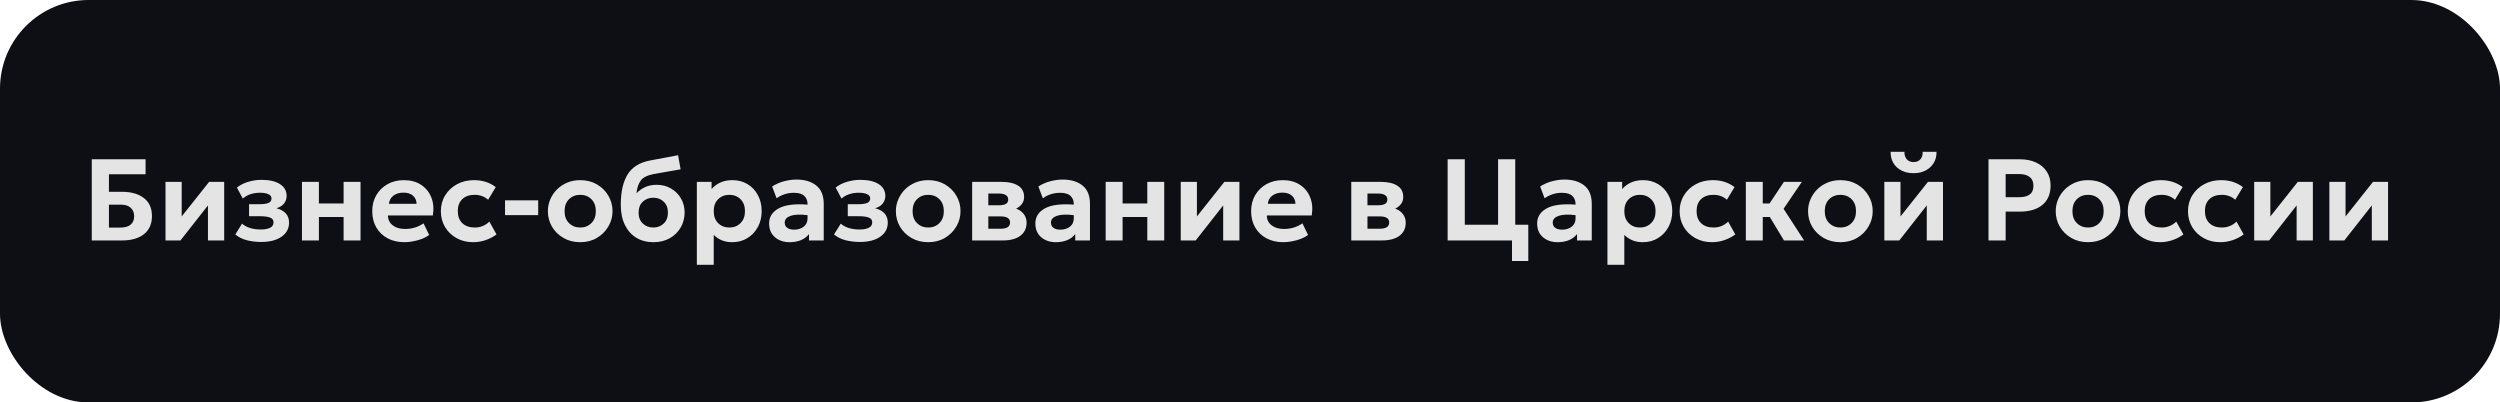 <svg width="733" height="118" viewBox="0 0 733 118" fill="none" xmlns="http://www.w3.org/2000/svg">
<rect width="733" height="118" rx="26" fill="#0D0F14"/>
<path d="M26.907 70.5V46.7H42.683V51.086H31.939V56.237H35.798C38.461 56.237 40.586 56.843 42.173 58.056C43.76 59.257 44.553 61.031 44.553 63.377C44.553 65.644 43.777 67.4 42.224 68.647C40.671 69.882 38.524 70.5 35.781 70.5H26.907ZM31.939 66.726H35.305C36.608 66.726 37.606 66.443 38.297 65.876C38.988 65.309 39.334 64.482 39.334 63.394C39.334 62.351 39 61.53 38.331 60.929C37.662 60.317 36.727 60.011 35.526 60.011H31.939V66.726ZM48.527 70.5V53.33H53.27V63.462L61.311 53.33H65.731V70.5H60.971V60.232L52.913 70.5H48.527ZM76.575 70.942C75.124 70.942 73.736 70.778 72.41 70.449C71.096 70.109 69.957 69.542 68.993 68.749L70.965 65.57C71.645 66.171 72.461 66.607 73.413 66.879C74.365 67.151 75.351 67.287 76.371 67.287C77.573 67.287 78.507 67.123 79.176 66.794C79.856 66.465 80.196 65.921 80.196 65.162C80.196 64.505 79.856 64.046 79.176 63.785C78.507 63.524 77.504 63.394 76.167 63.394H73.022V59.875H76.031C77.233 59.875 78.128 59.75 78.717 59.501C79.306 59.24 79.601 58.804 79.601 58.192C79.601 57.625 79.295 57.206 78.683 56.934C78.071 56.651 77.249 56.509 76.218 56.509C75.255 56.509 74.331 56.651 73.447 56.934C72.575 57.217 71.821 57.648 71.186 58.226L69.469 54.996C70.421 54.237 71.537 53.67 72.818 53.296C74.11 52.922 75.391 52.735 76.66 52.735C78.984 52.735 80.791 53.149 82.083 53.976C83.386 54.803 84.038 55.965 84.038 57.461C84.038 58.277 83.783 59.014 83.273 59.671C82.763 60.328 82.015 60.787 81.029 61.048C83.511 61.705 84.752 63.111 84.752 65.264C84.752 66.987 84.021 68.364 82.559 69.395C81.097 70.426 79.103 70.942 76.575 70.942ZM88.537 70.5V53.33H93.501V59.654H100.743V53.33H105.707V70.5H100.743V63.632H93.501V70.5H88.537ZM118.575 71.01C116.705 71.01 115.061 70.63 113.645 69.871C112.228 69.112 111.123 68.052 110.33 66.692C109.536 65.332 109.14 63.74 109.14 61.915C109.14 60.147 109.536 58.583 110.33 57.223C111.134 55.852 112.234 54.775 113.628 53.993C115.033 53.211 116.631 52.82 118.422 52.82C120.394 52.82 122.071 53.273 123.454 54.18C124.836 55.087 125.839 56.322 126.463 57.886C127.086 59.45 127.233 61.212 126.905 63.173H113.747C113.747 64.363 114.206 65.321 115.124 66.046C116.042 66.771 117.254 67.134 118.762 67.134C120.779 67.134 122.587 66.584 124.185 65.485L125.834 68.885C125.29 69.304 124.61 69.678 123.794 70.007C122.978 70.324 122.111 70.568 121.193 70.738C120.286 70.919 119.413 71.01 118.575 71.01ZM114.036 59.756H122.145C122.111 58.747 121.754 57.948 121.074 57.359C120.405 56.77 119.481 56.475 118.303 56.475C117.113 56.475 116.127 56.77 115.345 57.359C114.574 57.948 114.138 58.747 114.036 59.756ZM138.73 71.01C136.916 71.01 135.296 70.613 133.868 69.82C132.44 69.027 131.312 67.944 130.485 66.573C129.669 65.202 129.261 63.649 129.261 61.915C129.261 60.181 129.686 58.628 130.536 57.257C131.386 55.886 132.542 54.803 134.004 54.01C135.466 53.217 137.115 52.82 138.951 52.82C141.455 52.82 143.592 53.5 145.36 54.86L143.116 58.566C142.572 58.079 141.965 57.716 141.297 57.478C140.628 57.24 139.931 57.121 139.206 57.121C137.653 57.121 136.435 57.54 135.551 58.379C134.667 59.218 134.225 60.391 134.225 61.898C134.225 63.405 134.667 64.584 135.551 65.434C136.446 66.284 137.664 66.709 139.206 66.709C140.86 66.709 142.288 66.131 143.49 64.975L145.581 68.732C144.629 69.446 143.552 70.007 142.351 70.415C141.161 70.812 139.954 71.01 138.73 71.01ZM148.073 63.071V58.736H157.797V63.071H148.073ZM170.124 71.01C168.276 71.01 166.639 70.596 165.211 69.769C163.783 68.942 162.661 67.842 161.845 66.471C161.04 65.088 160.638 63.57 160.638 61.915C160.638 60.702 160.87 59.552 161.335 58.464C161.799 57.376 162.451 56.407 163.29 55.557C164.14 54.707 165.143 54.038 166.299 53.551C167.455 53.064 168.73 52.82 170.124 52.82C171.971 52.82 173.603 53.234 175.02 54.061C176.448 54.888 177.564 55.993 178.369 57.376C179.185 58.747 179.593 60.26 179.593 61.915C179.593 63.524 179.185 65.02 178.369 66.403C177.564 67.786 176.448 68.902 175.02 69.752C173.603 70.591 171.971 71.01 170.124 71.01ZM170.124 66.709C171.438 66.709 172.526 66.278 173.388 65.417C174.26 64.556 174.697 63.388 174.697 61.915C174.697 60.442 174.266 59.274 173.405 58.413C172.543 57.552 171.45 57.121 170.124 57.121C168.798 57.121 167.698 57.552 166.826 58.413C165.964 59.274 165.534 60.442 165.534 61.915C165.534 63.388 165.97 64.556 166.843 65.417C167.715 66.278 168.809 66.709 170.124 66.709ZM191.602 71.01C189.675 71.01 187.992 70.574 186.553 69.701C185.114 68.817 183.997 67.559 183.204 65.927C182.411 64.284 182.014 62.329 182.014 60.062C182.014 56.311 182.671 53.353 183.986 51.188C185.312 49.023 187.511 47.646 190.582 47.057L198.81 45.51L199.558 49.641L191.551 51.052C189.806 51.381 188.587 51.998 187.896 52.905C187.205 53.812 186.78 55.07 186.621 56.679C187.335 55.908 188.179 55.302 189.154 54.86C190.14 54.407 191.256 54.18 192.503 54.18C194.112 54.18 195.535 54.548 196.77 55.285C198.005 56.01 198.974 56.985 199.677 58.209C200.38 59.433 200.731 60.787 200.731 62.272C200.731 63.881 200.351 65.349 199.592 66.675C198.833 68.001 197.767 69.055 196.396 69.837C195.025 70.619 193.427 71.01 191.602 71.01ZM191.551 66.709C192.764 66.709 193.778 66.318 194.594 65.536C195.421 64.754 195.835 63.689 195.835 62.34C195.835 60.991 195.427 59.926 194.611 59.144C193.795 58.362 192.775 57.971 191.551 57.971C190.316 57.971 189.284 58.362 188.457 59.144C187.641 59.926 187.233 60.991 187.233 62.34C187.233 63.689 187.647 64.754 188.474 65.536C189.301 66.318 190.327 66.709 191.551 66.709ZM204.316 77.64V53.33H208.634V55.438C209.292 54.656 210.125 54.027 211.133 53.551C212.153 53.064 213.36 52.82 214.754 52.82C216.409 52.82 217.877 53.205 219.157 53.976C220.449 54.747 221.464 55.818 222.2 57.189C222.948 58.549 223.322 60.124 223.322 61.915C223.322 63.615 222.954 65.156 222.217 66.539C221.481 67.91 220.461 68.998 219.157 69.803C217.865 70.608 216.369 71.01 214.669 71.01C213.547 71.01 212.533 70.823 211.626 70.449C210.731 70.075 209.943 69.548 209.263 68.868V77.64H204.316ZM213.836 66.709C215.162 66.709 216.256 66.278 217.117 65.417C217.99 64.556 218.426 63.388 218.426 61.915C218.426 60.442 217.99 59.274 217.117 58.413C216.245 57.552 215.151 57.121 213.836 57.121C212.522 57.121 211.428 57.552 210.555 58.413C209.694 59.274 209.263 60.442 209.263 61.915C209.263 63.388 209.694 64.556 210.555 65.417C211.417 66.278 212.51 66.709 213.836 66.709ZM231.522 71.01C229.788 71.01 228.349 70.523 227.204 69.548C226.071 68.562 225.504 67.213 225.504 65.502C225.504 63.621 226.417 62.164 228.241 61.133C230.077 60.09 232.922 59.711 236.775 59.994V59.875C236.775 58.866 236.458 58.056 235.823 57.444C235.189 56.832 234.163 56.526 232.746 56.526C231.851 56.526 230.967 56.662 230.094 56.934C229.222 57.206 228.423 57.608 227.697 58.141L226.388 54.673C227.488 53.97 228.655 53.46 229.89 53.143C231.126 52.814 232.333 52.65 233.511 52.65C235.925 52.65 237.863 53.228 239.325 54.384C240.787 55.54 241.518 57.348 241.518 59.807V70.5H237.2V68.613C236.634 69.384 235.857 69.979 234.871 70.398C233.885 70.806 232.769 71.01 231.522 71.01ZM230.077 65.264C230.077 65.933 230.327 66.448 230.825 66.811C231.324 67.162 231.998 67.338 232.848 67.338C233.959 67.338 234.888 67.049 235.636 66.471C236.396 65.882 236.775 65.054 236.775 63.989V63.088C234.588 62.816 232.922 62.884 231.777 63.292C230.644 63.7 230.077 64.357 230.077 65.264ZM252.12 70.942C250.669 70.942 249.281 70.778 247.955 70.449C246.64 70.109 245.501 69.542 244.538 68.749L246.51 65.57C247.19 66.171 248.006 66.607 248.958 66.879C249.91 67.151 250.896 67.287 251.916 67.287C253.117 67.287 254.052 67.123 254.721 66.794C255.401 66.465 255.741 65.921 255.741 65.162C255.741 64.505 255.401 64.046 254.721 63.785C254.052 63.524 253.049 63.394 251.712 63.394H248.567V59.875H251.576C252.777 59.875 253.673 59.75 254.262 59.501C254.851 59.24 255.146 58.804 255.146 58.192C255.146 57.625 254.84 57.206 254.228 56.934C253.616 56.651 252.794 56.509 251.763 56.509C250.8 56.509 249.876 56.651 248.992 56.934C248.119 57.217 247.366 57.648 246.731 58.226L245.014 54.996C245.966 54.237 247.082 53.67 248.363 53.296C249.655 52.922 250.936 52.735 252.205 52.735C254.528 52.735 256.336 53.149 257.628 53.976C258.931 54.803 259.583 55.965 259.583 57.461C259.583 58.277 259.328 59.014 258.818 59.671C258.308 60.328 257.56 60.787 256.574 61.048C259.056 61.705 260.297 63.111 260.297 65.264C260.297 66.987 259.566 68.364 258.104 69.395C256.642 70.426 254.647 70.942 252.12 70.942ZM272.157 71.01C270.31 71.01 268.672 70.596 267.244 69.769C265.816 68.942 264.694 67.842 263.878 66.471C263.073 65.088 262.671 63.57 262.671 61.915C262.671 60.702 262.903 59.552 263.368 58.464C263.833 57.376 264.484 56.407 265.323 55.557C266.173 54.707 267.176 54.038 268.332 53.551C269.488 53.064 270.763 52.82 272.157 52.82C274.004 52.82 275.636 53.234 277.053 54.061C278.481 54.888 279.597 55.993 280.402 57.376C281.218 58.747 281.626 60.26 281.626 61.915C281.626 63.524 281.218 65.02 280.402 66.403C279.597 67.786 278.481 68.902 277.053 69.752C275.636 70.591 274.004 71.01 272.157 71.01ZM272.157 66.709C273.472 66.709 274.56 66.278 275.421 65.417C276.294 64.556 276.73 63.388 276.73 61.915C276.73 60.442 276.299 59.274 275.438 58.413C274.577 57.552 273.483 57.121 272.157 57.121C270.831 57.121 269.732 57.552 268.859 58.413C267.998 59.274 267.567 60.442 267.567 61.915C267.567 63.388 268.003 64.556 268.876 65.417C269.749 66.278 270.842 66.709 272.157 66.709ZM285.033 70.5V53.33H293.771C295.777 53.33 297.358 53.698 298.514 54.435C299.681 55.16 300.265 56.265 300.265 57.75C300.265 58.555 300.05 59.24 299.619 59.807C299.188 60.374 298.622 60.827 297.919 61.167C298.894 61.53 299.647 62.068 300.18 62.782C300.724 63.485 300.996 64.323 300.996 65.298C300.996 66.919 300.39 68.194 299.177 69.123C297.964 70.041 296.242 70.5 294.009 70.5H285.033ZM292.938 56.747H289.776V60.181H292.938C293.788 60.181 294.445 60.051 294.91 59.79C295.375 59.518 295.607 59.087 295.607 58.498C295.607 57.909 295.369 57.472 294.893 57.189C294.428 56.894 293.777 56.747 292.938 56.747ZM289.776 67.066H293.363C295.222 67.066 296.151 66.454 296.151 65.23C296.151 64.04 295.222 63.445 293.363 63.445H289.776V67.066ZM309.583 71.01C307.849 71.01 306.41 70.523 305.265 69.548C304.132 68.562 303.565 67.213 303.565 65.502C303.565 63.621 304.477 62.164 306.302 61.133C308.138 60.09 310.983 59.711 314.836 59.994V59.875C314.836 58.866 314.519 58.056 313.884 57.444C313.249 56.832 312.224 56.526 310.807 56.526C309.912 56.526 309.028 56.662 308.155 56.934C307.282 57.206 306.483 57.608 305.758 58.141L304.449 54.673C305.548 53.97 306.716 53.46 307.951 53.143C309.186 52.814 310.393 52.65 311.572 52.65C313.986 52.65 315.924 53.228 317.386 54.384C318.848 55.54 319.579 57.348 319.579 59.807V70.5H315.261V68.613C314.694 69.384 313.918 69.979 312.932 70.398C311.946 70.806 310.83 71.01 309.583 71.01ZM308.138 65.264C308.138 65.933 308.387 66.448 308.886 66.811C309.385 67.162 310.059 67.338 310.909 67.338C312.02 67.338 312.949 67.049 313.697 66.471C314.456 65.882 314.836 65.054 314.836 63.989V63.088C312.649 62.816 310.983 62.884 309.838 63.292C308.705 63.7 308.138 64.357 308.138 65.264ZM324.18 70.5V53.33H329.144V59.654H336.386V53.33H341.35V70.5H336.386V63.632H329.144V70.5H324.18ZM346.193 70.5V53.33H350.936V63.462L358.977 53.33H363.397V70.5H358.637V60.232L350.579 70.5H346.193ZM376.264 71.01C374.394 71.01 372.751 70.63 371.334 69.871C369.918 69.112 368.813 68.052 368.019 66.692C367.226 65.332 366.829 63.74 366.829 61.915C366.829 60.147 367.226 58.583 368.019 57.223C368.824 55.852 369.923 54.775 371.317 53.993C372.723 53.211 374.321 52.82 376.111 52.82C378.083 52.82 379.761 53.273 381.143 54.18C382.526 55.087 383.529 56.322 384.152 57.886C384.776 59.45 384.923 61.212 384.594 63.173H371.436C371.436 64.363 371.895 65.321 372.813 66.046C373.731 66.771 374.944 67.134 376.451 67.134C378.469 67.134 380.276 66.584 381.874 65.485L383.523 68.885C382.979 69.304 382.299 69.678 381.483 70.007C380.667 70.324 379.8 70.568 378.882 70.738C377.976 70.919 377.103 71.01 376.264 71.01ZM371.725 59.756H379.834C379.8 58.747 379.443 57.948 378.763 57.359C378.095 56.77 377.171 56.475 375.992 56.475C374.802 56.475 373.816 56.77 373.034 57.359C372.264 57.948 371.827 58.747 371.725 59.756ZM396.197 70.5V53.33H404.935C406.941 53.33 408.522 53.698 409.678 54.435C410.846 55.16 411.429 56.265 411.429 57.75C411.429 58.555 411.214 59.24 410.783 59.807C410.353 60.374 409.786 60.827 409.083 61.167C410.058 61.53 410.812 62.068 411.344 62.782C411.888 63.485 412.16 64.323 412.16 65.298C412.16 66.919 411.554 68.194 410.341 69.123C409.129 70.041 407.406 70.5 405.173 70.5H396.197ZM404.102 56.747H400.94V60.181H404.102C404.952 60.181 405.61 60.051 406.074 59.79C406.539 59.518 406.771 59.087 406.771 58.498C406.771 57.909 406.533 57.472 406.057 57.189C405.593 56.894 404.941 56.747 404.102 56.747ZM400.94 67.066H404.527C406.386 67.066 407.315 66.454 407.315 65.23C407.315 64.04 406.386 63.445 404.527 63.445H400.94V67.066ZM424.448 70.5V46.7H429.48V65.893H439.238V46.7H444.27V65.893H448.095V76.518H443.318V70.5H424.448ZM456.706 71.01C454.972 71.01 453.533 70.523 452.388 69.548C451.255 68.562 450.688 67.213 450.688 65.502C450.688 63.621 451.6 62.164 453.425 61.133C455.261 60.09 458.106 59.711 461.959 59.994V59.875C461.959 58.866 461.642 58.056 461.007 57.444C460.372 56.832 459.347 56.526 457.93 56.526C457.035 56.526 456.151 56.662 455.278 56.934C454.405 57.206 453.606 57.608 452.881 58.141L451.572 54.673C452.671 53.97 453.839 53.46 455.074 53.143C456.309 52.814 457.516 52.65 458.695 52.65C461.109 52.65 463.047 53.228 464.509 54.384C465.971 55.54 466.702 57.348 466.702 59.807V70.5H462.384V68.613C461.817 69.384 461.041 69.979 460.055 70.398C459.069 70.806 457.953 71.01 456.706 71.01ZM455.261 65.264C455.261 65.933 455.51 66.448 456.009 66.811C456.508 67.162 457.182 67.338 458.032 67.338C459.143 67.338 460.072 67.049 460.82 66.471C461.579 65.882 461.959 65.054 461.959 63.989V63.088C459.772 62.816 458.106 62.884 456.961 63.292C455.828 63.7 455.261 64.357 455.261 65.264ZM471.303 77.64V53.33H475.621V55.438C476.278 54.656 477.111 54.027 478.12 53.551C479.14 53.064 480.347 52.82 481.741 52.82C483.395 52.82 484.863 53.205 486.144 53.976C487.436 54.747 488.45 55.818 489.187 57.189C489.935 58.549 490.309 60.124 490.309 61.915C490.309 63.615 489.94 65.156 489.204 66.539C488.467 67.91 487.447 68.998 486.144 69.803C484.852 70.608 483.356 71.01 481.656 71.01C480.534 71.01 479.519 70.823 478.613 70.449C477.717 70.075 476.93 69.548 476.25 68.868V77.64H471.303ZM480.823 66.709C482.149 66.709 483.242 66.278 484.104 65.417C484.976 64.556 485.413 63.388 485.413 61.915C485.413 60.442 484.976 59.274 484.104 58.413C483.231 57.552 482.137 57.121 480.823 57.121C479.508 57.121 478.414 57.552 477.542 58.413C476.68 59.274 476.25 60.442 476.25 61.915C476.25 63.388 476.68 64.556 477.542 65.417C478.403 66.278 479.497 66.709 480.823 66.709ZM501.939 71.01C500.125 71.01 498.505 70.613 497.077 69.82C495.649 69.027 494.521 67.944 493.694 66.573C492.878 65.202 492.47 63.649 492.47 61.915C492.47 60.181 492.895 58.628 493.745 57.257C494.595 55.886 495.751 54.803 497.213 54.01C498.675 53.217 500.324 52.82 502.16 52.82C504.664 52.82 506.801 53.5 508.569 54.86L506.325 58.566C505.781 58.079 505.174 57.716 504.506 57.478C503.837 57.24 503.14 57.121 502.415 57.121C500.862 57.121 499.644 57.54 498.76 58.379C497.876 59.218 497.434 60.391 497.434 61.898C497.434 63.405 497.876 64.584 498.76 65.434C499.655 66.284 500.873 66.709 502.415 66.709C504.069 66.709 505.497 66.131 506.699 64.975L508.79 68.732C507.838 69.446 506.761 70.007 505.56 70.415C504.37 70.812 503.163 71.01 501.939 71.01ZM511.877 70.5V53.33H516.841V59.654H518.83L523.046 53.33H528.299L522.944 61.218L528.962 70.5H523.063L518.915 63.632H516.841V70.5H511.877ZM539.608 71.01C537.761 71.01 536.123 70.596 534.695 69.769C533.267 68.942 532.145 67.842 531.329 66.471C530.524 65.088 530.122 63.57 530.122 61.915C530.122 60.702 530.354 59.552 530.819 58.464C531.284 57.376 531.935 56.407 532.774 55.557C533.624 54.707 534.627 54.038 535.783 53.551C536.939 53.064 538.214 52.82 539.608 52.82C541.455 52.82 543.087 53.234 544.504 54.061C545.932 54.888 547.048 55.993 547.853 57.376C548.669 58.747 549.077 60.26 549.077 61.915C549.077 63.524 548.669 65.02 547.853 66.403C547.048 67.786 545.932 68.902 544.504 69.752C543.087 70.591 541.455 71.01 539.608 71.01ZM539.608 66.709C540.923 66.709 542.011 66.278 542.872 65.417C543.745 64.556 544.181 63.388 544.181 61.915C544.181 60.442 543.75 59.274 542.889 58.413C542.028 57.552 540.934 57.121 539.608 57.121C538.282 57.121 537.183 57.552 536.31 58.413C535.449 59.274 535.018 60.442 535.018 61.915C535.018 63.388 535.454 64.556 536.327 65.417C537.2 66.278 538.293 66.709 539.608 66.709ZM552.484 70.5V53.33H557.227V63.462L565.268 53.33H569.688V70.5H564.928V60.232L556.87 70.5H552.484ZM561.069 50.78C559.709 50.78 558.514 50.514 557.482 49.981C556.462 49.448 555.675 48.712 555.119 47.771C554.564 46.83 554.303 45.742 554.337 44.507H558.383C558.349 45.414 558.576 46.145 559.063 46.7C559.551 47.244 560.219 47.516 561.069 47.516C561.919 47.516 562.582 47.244 563.058 46.7C563.546 46.145 563.767 45.414 563.721 44.507H567.784C567.818 45.72 567.552 46.802 566.985 47.754C566.419 48.695 565.625 49.437 564.605 49.981C563.585 50.514 562.407 50.78 561.069 50.78ZM583.026 70.5V46.7H592.257C594.002 46.7 595.549 47.006 596.898 47.618C598.247 48.219 599.306 49.097 600.077 50.253C600.848 51.398 601.233 52.775 601.233 54.384C601.233 56.843 600.44 58.736 598.853 60.062C597.266 61.388 595.028 62.051 592.138 62.051H588.058V70.5H583.026ZM588.058 57.818H592.053C593.356 57.818 594.371 57.557 595.096 57.036C595.833 56.503 596.201 55.653 596.201 54.486C596.201 53.319 595.827 52.452 595.079 51.885C594.331 51.318 593.334 51.035 592.087 51.035H588.058V57.818ZM612.223 71.01C610.376 71.01 608.738 70.596 607.31 69.769C605.882 68.942 604.76 67.842 603.944 66.471C603.14 65.088 602.737 63.57 602.737 61.915C602.737 60.702 602.97 59.552 603.434 58.464C603.899 57.376 604.551 56.407 605.389 55.557C606.239 54.707 607.242 54.038 608.398 53.551C609.554 53.064 610.829 52.82 612.223 52.82C614.071 52.82 615.703 53.234 617.119 54.061C618.547 54.888 619.664 55.993 620.468 57.376C621.284 58.747 621.692 60.26 621.692 61.915C621.692 63.524 621.284 65.02 620.468 66.403C619.664 67.786 618.547 68.902 617.119 69.752C615.703 70.591 614.071 71.01 612.223 71.01ZM612.223 66.709C613.538 66.709 614.626 66.278 615.487 65.417C616.36 64.556 616.796 63.388 616.796 61.915C616.796 60.442 616.366 59.274 615.504 58.413C614.643 57.552 613.549 57.121 612.223 57.121C610.897 57.121 609.798 57.552 608.925 58.413C608.064 59.274 607.633 60.442 607.633 61.915C607.633 63.388 608.07 64.556 608.942 65.417C609.815 66.278 610.909 66.709 612.223 66.709ZM633.324 71.01C631.51 71.01 629.89 70.613 628.462 69.82C627.034 69.027 625.906 67.944 625.079 66.573C624.263 65.202 623.855 63.649 623.855 61.915C623.855 60.181 624.28 58.628 625.13 57.257C625.98 55.886 627.136 54.803 628.598 54.01C630.06 53.217 631.709 52.82 633.545 52.82C636.049 52.82 638.186 53.5 639.954 54.86L637.71 58.566C637.166 58.079 636.559 57.716 635.891 57.478C635.222 57.24 634.525 57.121 633.8 57.121C632.247 57.121 631.029 57.54 630.145 58.379C629.261 59.218 628.819 60.391 628.819 61.898C628.819 63.405 629.261 64.584 630.145 65.434C631.04 66.284 632.258 66.709 633.8 66.709C635.454 66.709 636.882 66.131 638.084 64.975L640.175 68.732C639.223 69.446 638.146 70.007 636.945 70.415C635.755 70.812 634.548 71.01 633.324 71.01ZM650.988 71.01C649.174 71.01 647.554 70.613 646.126 69.82C644.698 69.027 643.57 67.944 642.743 66.573C641.927 65.202 641.519 63.649 641.519 61.915C641.519 60.181 641.944 58.628 642.794 57.257C643.644 55.886 644.8 54.803 646.262 54.01C647.724 53.217 649.373 52.82 651.209 52.82C653.713 52.82 655.85 53.5 657.618 54.86L655.374 58.566C654.83 58.079 654.223 57.716 653.555 57.478C652.886 57.24 652.189 57.121 651.464 57.121C649.911 57.121 648.693 57.54 647.809 58.379C646.925 59.218 646.483 60.391 646.483 61.898C646.483 63.405 646.925 64.584 647.809 65.434C648.704 66.284 649.922 66.709 651.464 66.709C653.118 66.709 654.546 66.131 655.748 64.975L657.839 68.732C656.887 69.446 655.81 70.007 654.609 70.415C653.419 70.812 652.212 71.01 650.988 71.01ZM660.926 70.5V53.33H665.669V63.462L673.71 53.33H678.13V70.5H673.37V60.232L665.312 70.5H660.926ZM682.973 70.5V53.33H687.716V63.462L695.757 53.33H700.177V70.5H695.417V60.232L687.359 70.5H682.973Z" fill="#E4E4E4"/>
</svg>

